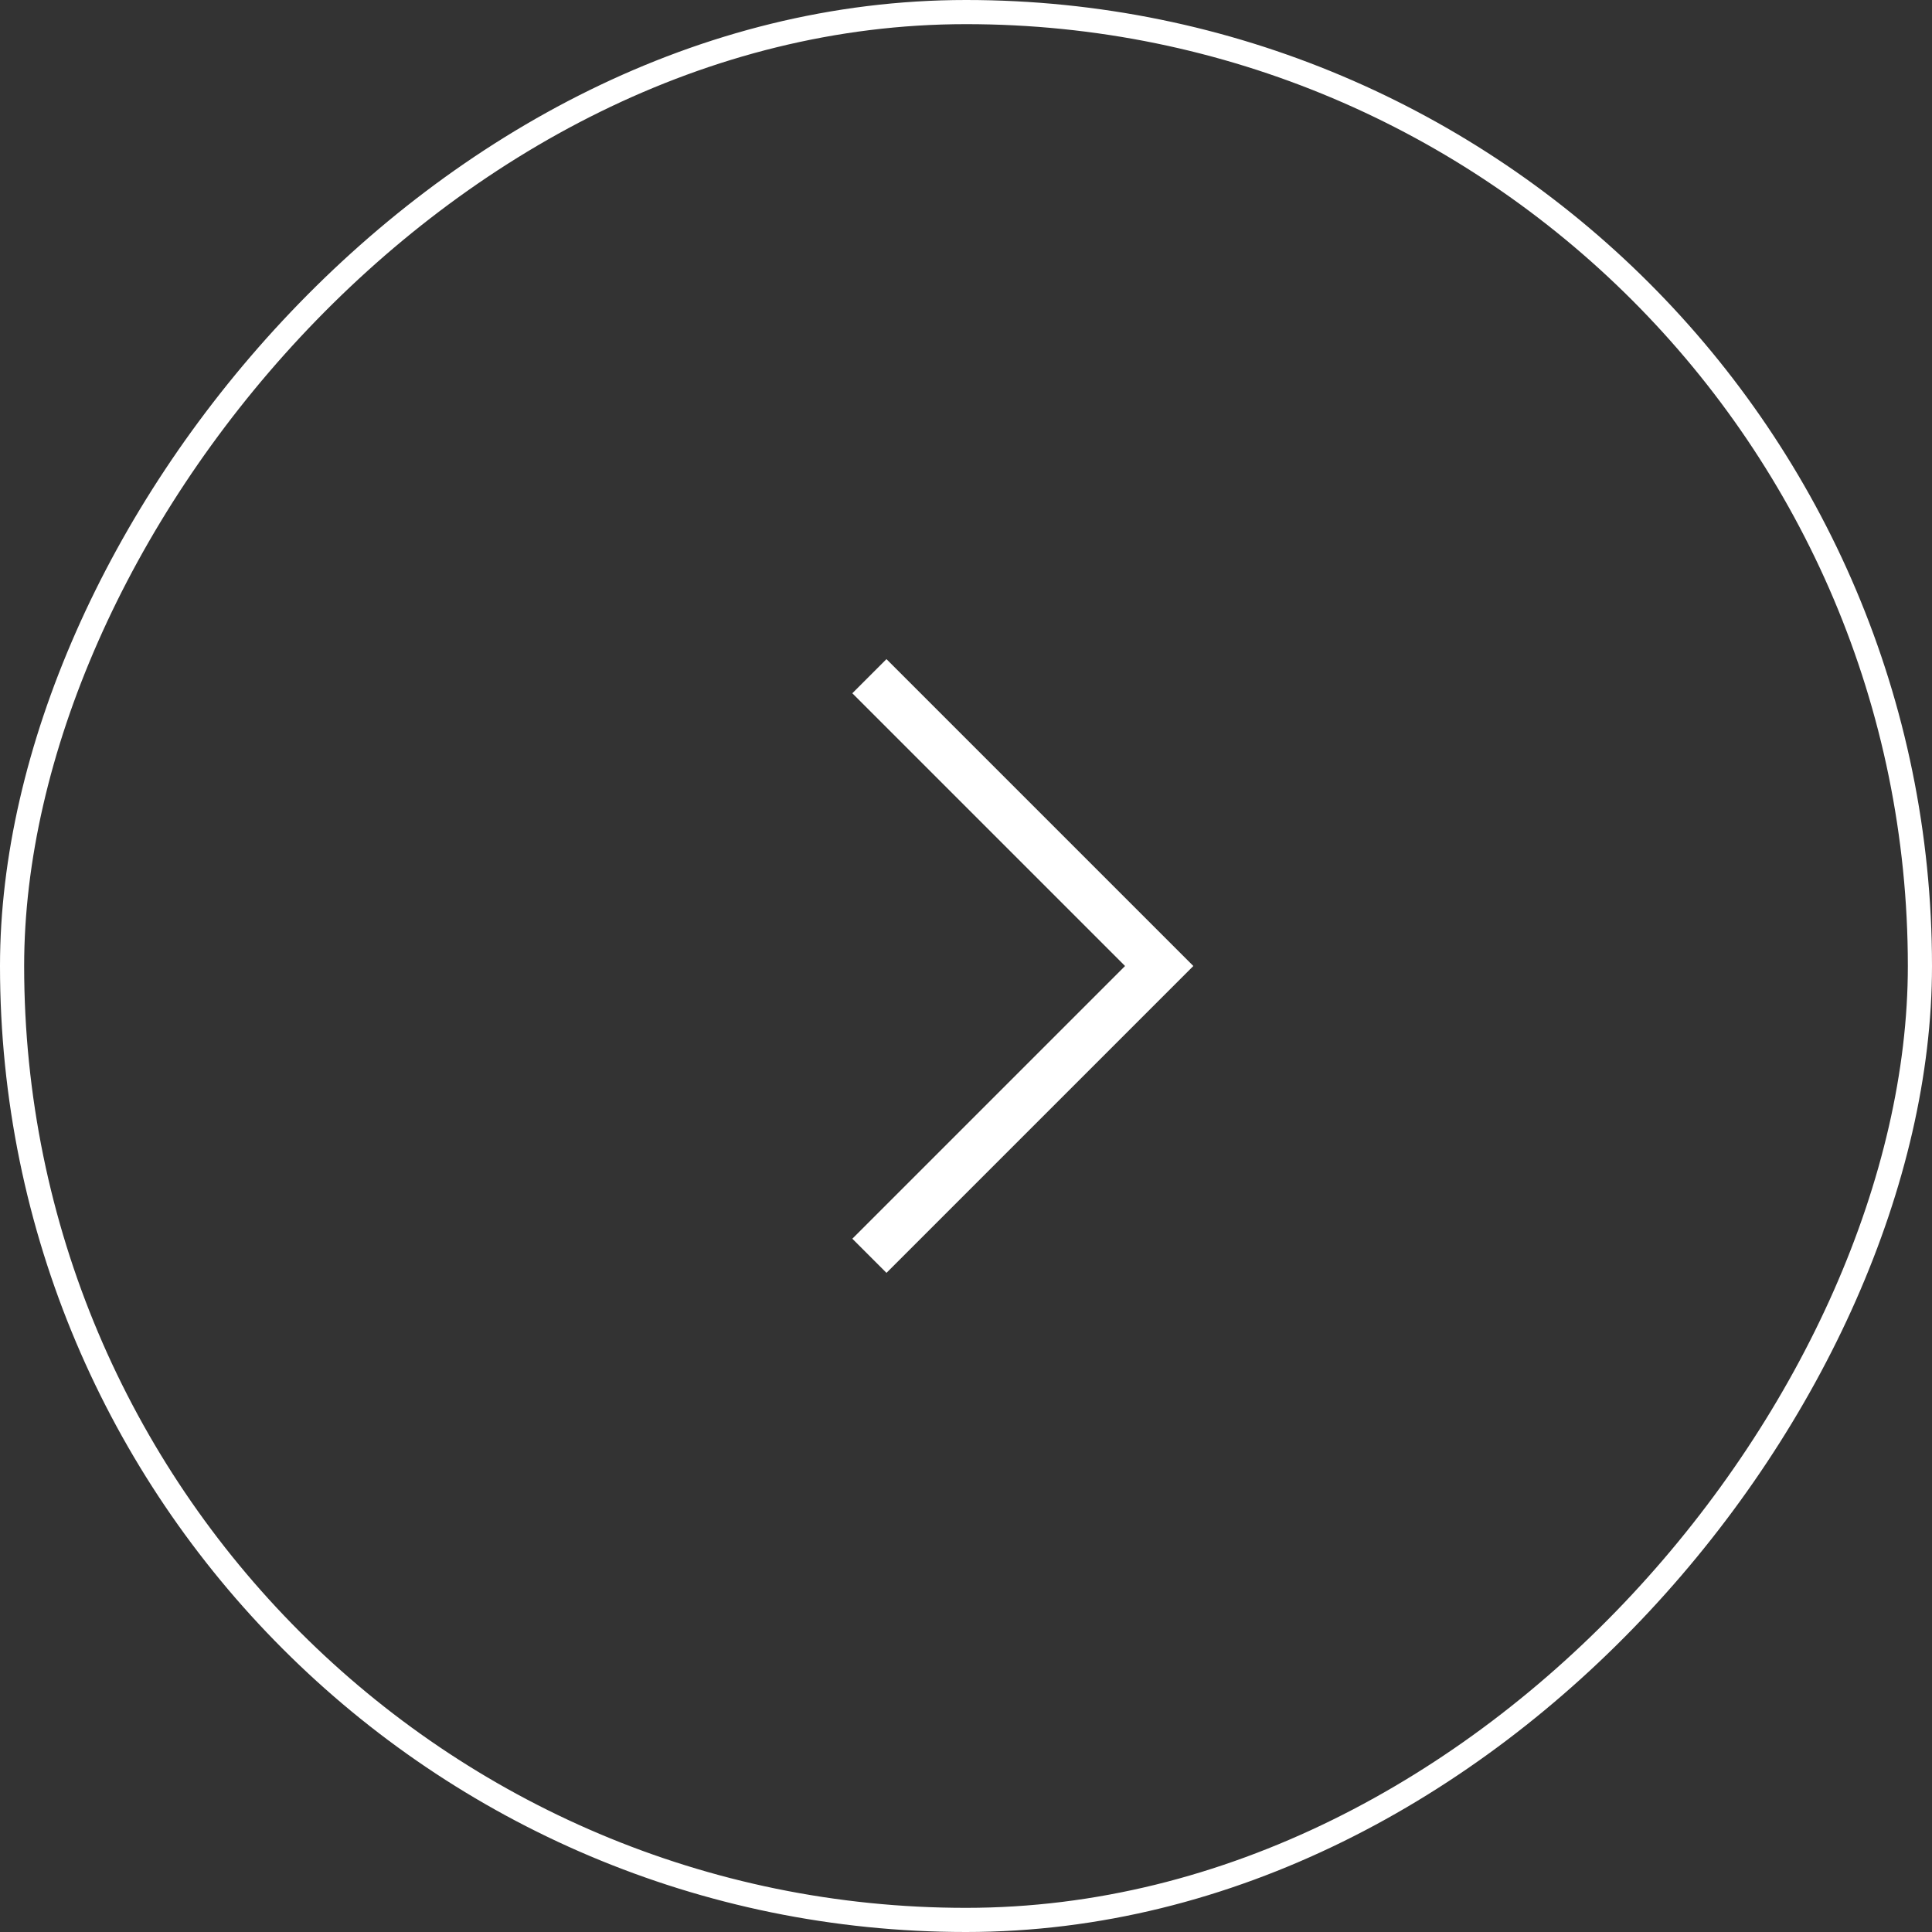 <?xml version="1.0" encoding="UTF-8"?> <svg xmlns="http://www.w3.org/2000/svg" width="40" height="40" viewBox="0 0 40 40" fill="none"><rect x="0" y="0" width="40" height="40" fill="#333333" stroke="none"/> <path d="M18 14L24 20L18 26" stroke="white"></path> <rect x="-0.25" y="0.25" width="39.5" height="39.5" rx="19.75" transform="matrix(-1 0 0 1 39.5 0)" stroke="white" stroke-width="0.5"></rect> </svg> 
